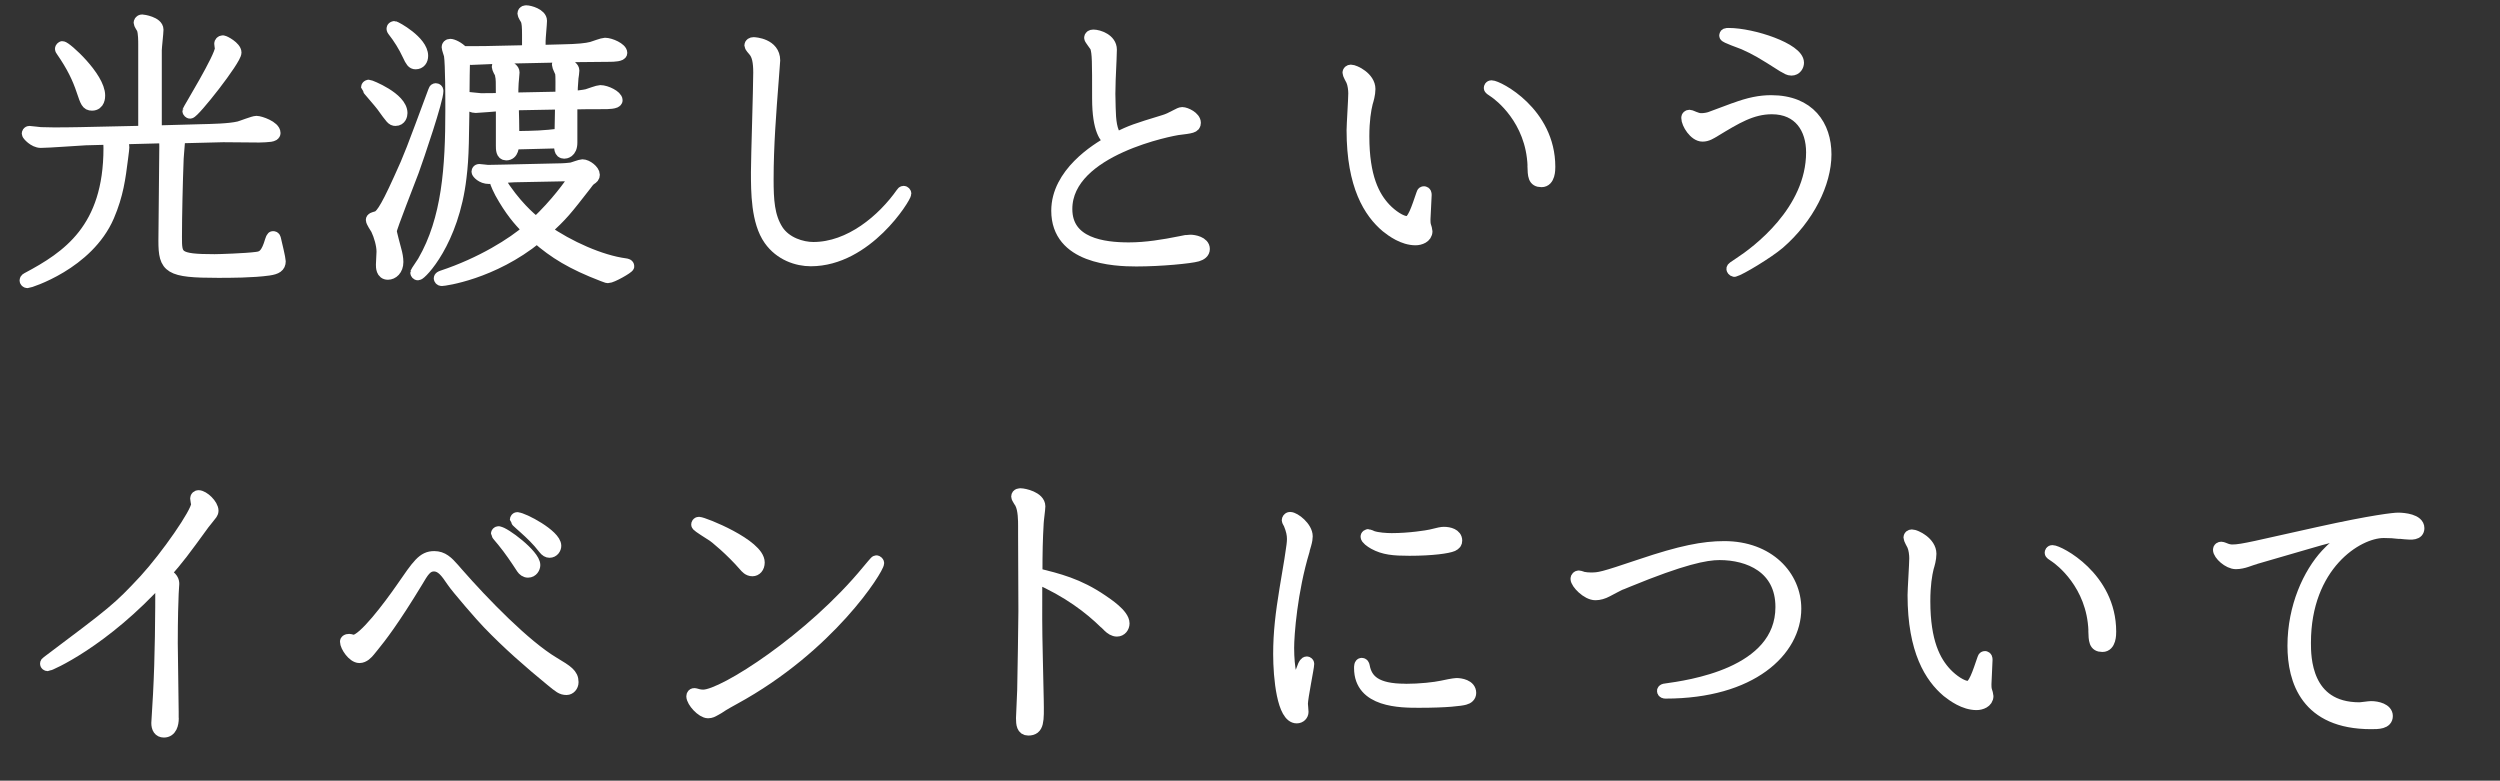<?xml version="1.0" encoding="UTF-8"?>
<svg id="_レイヤー_2" data-name="レイヤー 2" xmlns="http://www.w3.org/2000/svg" viewBox="0 0 250.32 78.17">
  <rect x="0" y="0" width="250.32" height="78.17" fill="#333333" stroke="none"/>
  <defs>
    <style>
      .cls-1 {
        fill: none;
        stroke: #fff;
        stroke-linecap: round;
        stroke-linejoin: round;
        stroke-width: 1.2px;
      }

      .cls-2 {
        fill: #fff;
        stroke-width: 0px;
      }
    </style>
  </defs>
  <g id="_文字" data-name="文字">
    <g>
      <g>
        <path class="cls-1" d="m11.89,13.88c.4.32.46.55.46.89,0,.17-.03.26-.12,1.04-.26,2.04-.46,3.66-1.38,5.82-2.07,4.81-7.95,6.62-8.09,6.62-.12,0-.2-.09-.2-.17,0-.12.12-.17.17-.2,4.06-2.16,8.23-4.95,8.23-13.04,0-.14,0-.55-.09-.95l-2.3.06c-.66.03-3.77.26-4.49.26-.66,0-1.3-.72-1.3-.83,0-.06.03-.17.17-.17s.98.12,1.15.12c1.56.06,3.57,0,3.92,0l6.42-.14V4.44c0-.32,0-1.12-.14-1.53-.03-.09-.32-.52-.32-.63,0-.03.03-.23.26-.23.06,0,1.53.2,1.53.92,0,.32-.17,1.76-.17,2.07v8.12l4.38-.12c1.27-.03,2.97-.06,3.94-.29.26-.06,1.47-.55,1.76-.55.35,0,1.81.49,1.81,1.12,0,.32-.63.32-1.55.35-.52,0-3.02-.03-3.6-.03l-4.78.12c.2.17.35.32.35.6,0,.12-.12,1.3-.12,1.53-.09,2.3-.17,5.67-.17,7.83,0,1.96,0,2.33,3.86,2.33.46,0,3.2-.09,4.2-.23.52-.06.92-.2,1.3-1.27.23-.72.26-.81.37-.81.14,0,.17.11.2.26.09.37.46,1.93.46,2.16,0,.52-.35.72-1.09.83-1.61.23-3.92.23-5.1.23-4.9,0-5.36-.4-5.36-3.11,0-1.32.09-7.92.09-9.42,0-.49,0-.63-.06-.95l-4.61.12ZM6.24,4.72c.35,0,3.69,3.02,3.69,4.84,0,.14,0,.92-.72.92-.49,0-.58-.29-.95-1.38-.43-1.3-1.01-2.5-2.07-4.03q-.09-.12-.09-.17c0-.09.09-.17.14-.17Zm16.07-.58c.17,0,1.27.6,1.27,1.12,0,.72-4.17,6.02-4.55,6.02-.06,0-.17-.09-.17-.17s3.25-5.38,3.25-6.25c0-.09-.06-.4-.06-.49s.09-.23.26-.23Z"/>
        <path class="cls-1" d="m36.92,8.58c.12,0,3.28,1.24,3.28,2.74,0,.2-.09.69-.6.69-.32,0-.4-.14-1.32-1.41-.2-.29-1.53-1.79-1.53-1.84,0-.09.06-.17.17-.17Zm.75,13.19c.4-.12.81-.46,2.33-3.83,1.04-2.25,1.27-2.91,3.46-8.81.03-.09.06-.2.17-.2.09,0,.17.06.17.17,0,.92-1.93,6.59-2.45,8.03-.35.95-2.22,5.67-2.22,5.99,0,.23.37,1.53.46,1.9.12.4.2.86.2,1.21,0,.78-.49,1.18-.95,1.18-.6,0-.6-.66-.6-.92,0-.2.06-1.07.06-1.3,0-.66-.26-1.58-.58-2.25-.09-.14-.49-.75-.49-.92,0-.14.14-.17.43-.26Zm1.81-19.06c.12,0,2.79,1.44,2.79,2.88,0,.43-.23.75-.66.75-.29,0-.43-.2-.72-.83-.43-.92-.92-1.7-1.53-2.48-.03-.06-.06-.09-.06-.14,0-.12.09-.17.17-.17Zm13.39,2.42v-1.61c0-.86-.03-1.21-.14-1.53-.06-.09-.32-.52-.32-.63,0-.09.06-.23.26-.23.37,0,1.5.32,1.5.95,0,.29-.14,1.7-.14,2.04v.98l2.25-.06c1.61-.03,2.42-.12,2.97-.26.2-.06,1.12-.4,1.32-.4.55,0,1.64.49,1.64.92,0,.26-.75.29-1.18.29-.46,0-2.65.03-3.17.03l-8.06.17c-.37,0-2.19.11-2.62.11-.26,0-.49-.09-.69-.17-.03.2-.06,1.55-.06,1.79-.06,6.56-.06,8.12-.32,10.25-.75,6.45-3.97,9.7-4.26,9.7-.09,0-.17-.09-.17-.17,0-.06.63-.95.72-1.12,2.45-4.23,2.79-9.44,2.79-15.12,0-1.12,0-4.61-.14-5.53-.03-.14-.23-.69-.23-.81s.09-.23.26-.23c.23,0,.83.26,1.24.72.52.03,1.76,0,2.39,0l4.18-.09Zm2.94,11.83c.6,0,1.24-.06,1.41-.09.17-.03.92-.32,1.09-.32.46,0,1.15.55,1.15.95,0,.2-.09.29-.35.46-.17.12-.37.4-.43.49-2.02,2.59-2.36,3.05-4.09,4.61,2.33,1.64,5.56,3.08,8,3.4.2.03.32.06.32.2s-1.64,1.09-2.04,1.09c-.09,0-.2-.06-.52-.17-3.08-1.18-4.84-2.27-6.59-3.8-4.46,3.63-9.3,4.26-9.53,4.26-.14,0-.2-.12-.2-.17,0-.09.09-.14.26-.2,3.92-1.3,7.11-3.31,8.64-4.66-.58-.55-1.47-1.47-2.45-3.11-.52-.83-.86-1.7-.86-1.79,0-.06.03-.17.17-.17.09,0,.14.03.2.14,1.53,2.45,3.05,3.74,3.69,4.26,2.04-1.93,3.31-3.71,4.06-4.81l-6.19.12c-.35,0-2.16.17-2.59.17-.72,0-1.15-.52-1.15-.63,0-.09.06-.17.17-.17s.75.09.89.09c.35,0,1.18-.03,1.58-.03l5.36-.12Zm.03-7.2h.37c0-1.09.03-2.16-.03-2.45-.03-.14-.32-.69-.32-.83,0-.09.09-.2.23-.2s1.32.26,1.32.78c0,.06-.06.66-.09.78-.06.66-.09,1.3-.06,1.53l-.03.35c.4-.03,1.21-.12,1.55-.2.2-.06,1.12-.4,1.32-.4.6,0,1.64.52,1.64.92,0,.29-.92.29-1.3.29-.66,0-2.53,0-3.23.03v3.92c0,.98-.63,1.01-.72,1.01-.43,0-.43-.46-.4-1.04l-4.72.12c0,.26,0,1.09-.69,1.09-.43,0-.43-.52-.43-.89v-4.06c-.4.03-2.36.2-2.62.2-.6,0-1.18-.58-1.18-.72,0-.11.09-.2.17-.2.26,0,1.32.14,1.53.14.63,0,1.44,0,2.1-.03,0-1.81,0-2.02-.09-2.39,0-.12-.32-.69-.32-.81,0-.09.06-.23.23-.23.26,0,1.35.26,1.35.78,0,.17-.09.95-.09,1.09-.03.35-.03.72-.03,1.53l4.49-.09Zm-2.91,3.94c.52,0,1.53-.06,2.04-.11.23-.03.95-.12,1.15-.06,0-.46.06-2.68.06-3.17l-4.84.09c.03.66.06,2.62.06,3.28l1.53-.03Z"/>
        <path class="cls-1" d="m76.86,17.94c0,2.1.09,3.74.98,5.13.83,1.27,2.45,1.76,3.6,1.76,3.66,0,6.97-2.79,8.87-5.5.03-.06.09-.12.17-.12s.17.09.17.17c0,.37-3.86,6.68-9.47,6.68-1.35,0-3.05-.55-4.12-2.07-1.27-1.79-1.27-4.81-1.27-6.77,0-1.41.23-8.38.23-9.96,0-1.07-.14-1.76-.52-2.19-.06-.06-.37-.43-.37-.52,0-.14.14-.23.32-.23.12,0,2.07.11,2.07,1.73,0,.26-.09.95-.14,1.87-.26,3.34-.52,6.68-.52,10.02Z"/>
        <path class="cls-1" d="m118.73,24.16c.2-.03.29-.06.46-.06.35,0,1.35.17,1.35.83,0,.35-.29.55-.66.66-.69.2-3.63.49-6.1.49-2.25,0-7.92-.26-7.92-4.98,0-3.71,3.92-6.16,5.3-6.91-.43-.37-1.21-1.09-1.21-4.35,0-3.74,0-4.46-.2-5.13-.06-.14-.6-.81-.6-.92,0-.14.12-.23.32-.23.52,0,1.76.4,1.76,1.41,0,.26-.03.83-.03.95l-.09,2.07-.03,1.41.03,1.41c.03,1.24.12,2.33.69,3.02,1.58-.75,1.81-.83,4.75-1.73.4-.12.69-.26,1.24-.55.23-.12.43-.23.58-.23.35,0,1.27.43,1.27.98,0,.43-.35.46-1.73.63-.26.03-11.14,1.96-11.14,8,0,3.48,3.71,3.94,6.25,3.94,1.76,0,3.48-.29,5.18-.63l.55-.11Z"/>
        <path class="cls-1" d="m142.61,19.26c.11,0,.14.12.14.26,0,.23-.12,2.25-.12,2.45,0,.17,0,.43.06.63.06.17.14.46.14.55,0,.6-.66.81-1.09.81-1.24,0-2.36-.83-2.91-1.27-1.67-1.41-3.4-4.06-3.4-9.65,0-.52.17-3.11.17-3.69,0-.35-.06-.92-.23-1.3-.06-.12-.35-.63-.35-.78,0-.11.12-.2.23-.2.4,0,1.87.72,1.87,1.84,0,.52-.17,1.09-.26,1.38-.17.69-.35,1.76-.35,3.37,0,4.09,1.04,6.05,2.19,7.26.63.66,1.58,1.32,2.19,1.32s1.01-1.35,1.53-2.85c.03-.12.09-.14.17-.14Zm10.94-2.65c-.17-4.69-3.46-7.11-3.89-7.4-.43-.29-.49-.32-.49-.4,0-.06.03-.17.17-.17.63,0,5.79,2.62,5.79,8.06,0,.29,0,1.44-.78,1.44s-.78-.55-.81-1.53Z"/>
        <path class="cls-1" d="m173.63,10.91c1.53-.58,2.65-.78,3.71-.78,3.83,0,5.44,2.48,5.44,5.33s-1.7,6.33-4.66,8.9c-1.12.95-3.89,2.62-4.46,2.76-.14-.03-.2-.14-.2-.2,0-.09.09-.14.75-.58,1.67-1.09,7.23-5.18,7.23-11.09,0-2.39-1.27-4.41-4.03-4.41-2.02,0-3.6.98-5.7,2.25-.43.26-.78.49-1.24.49-.78,0-1.53-1.21-1.53-1.79,0-.11.09-.2.23-.2.09,0,.43.17.55.2.29.12.46.14.66.14.26,0,.63-.06.86-.14l2.39-.89Zm4.95-4.26c-2.16-1.38-2.76-1.73-3.97-2.27-.32-.14-1.87-.66-1.87-.81s.09-.17.35-.17c2.39,0,6.94,1.5,6.94,2.88,0,.29-.2.69-.66.69-.26,0-.43-.12-.78-.32Z"/>
        <path class="cls-1" d="m17.3,71.93c0,.55-.17,1.32-.89,1.32-.46,0-.66-.35-.66-.86,0-.09.14-2.48.17-2.85.2-3.74.23-7.8.23-11.69-5.82,6.45-11.23,8.75-11.37,8.75-.09,0-.17-.06-.17-.14s.03-.11.12-.17c6.71-5.04,7.11-5.33,9.79-8.21,2.16-2.36,5.21-6.74,5.21-7.57,0-.09-.09-.52-.09-.6,0-.14.12-.23.23-.23.49,0,1.41.86,1.41,1.47,0,.11-.06.23-.12.32-.09.14-.66.81-.78.98-1.99,2.74-2.48,3.4-3.86,4.98.75.4.83.75.83,1.04,0,.14-.06.83-.06.98-.03.63-.09,2.45-.09,4.95,0,.98.09,5.76.09,6.85v.69Z"/>
        <path class="cls-1" d="m37,65.13c-.23.29-.58.66-1.01.66-.63,0-1.35-1.09-1.35-1.55,0-.06.06-.17.32-.17.12,0,.32.09.46.09.98,0,3.6-3.51,4.78-5.21,1.67-2.42,2.16-3.17,3.28-3.17.83,0,1.32.49,1.93,1.18l.4.46c2.62,2.99,6.74,7.23,9.62,8.95,1.35.81,1.9,1.15,1.9,1.93,0,.4-.29.69-.6.69-.49,0-.72-.2-1.56-.89-2.19-1.79-4.32-3.66-6.28-5.7-.58-.58-3.17-3.57-3.6-4.23-.6-.89-1.07-1.55-1.84-1.55s-1.12.63-1.7,1.61c-2.39,3.94-3.66,5.56-4.41,6.48l-.35.43Zm12.93-11.83c.52,0,3.57,2.27,3.57,3.28,0,.26-.2.66-.63.66-.26,0-.46-.17-.58-.35-.6-.92-1.24-1.87-1.93-2.71-.09-.12-.6-.69-.6-.75s.06-.14.17-.14Zm1.87-1.41c.55,0,3.8,1.7,3.8,2.76,0,.26-.2.6-.58.6-.17,0-.35-.09-.55-.35-.63-.83-1.35-1.5-1.93-2.02,0,0-.89-.78-.89-.83,0-.09.06-.17.14-.17Z"/>
        <path class="cls-1" d="m71.56,71.09c-.17.12-.4.23-.66.23-.6,0-1.58-1.07-1.58-1.61,0-.09.06-.26.29-.2.23.06.43.14.81.14,2.02,0,10.86-5.67,16.47-12.5.2-.23.78-.95.84-.95.09,0,.2.11.2.17,0,.58-4.87,8.38-14.43,13.59l-.63.35c-.26.14-.78.46-.89.55l-.4.23Zm-1.58-18.74c.46,0,5.99,2.22,5.99,3.97,0,.49-.29.78-.63.78-.4,0-.63-.29-.78-.46-1.32-1.53-2.99-2.91-3.25-3.05-1.35-.86-1.5-.98-1.5-1.07,0-.06.03-.17.17-.17Z"/>
        <path class="cls-1" d="m110.64,62.37c-1.5-1.47-3.69-3.17-6.88-4.55,0,3.97-.03,4.43.06,8.23l.09,4.12c.03,2.04.06,2.88-.95,2.88-.58,0-.63-.55-.63-1.15,0-.4.12-2.36.12-2.82.03-1.5.12-6.77.12-7.89l-.03-7.72v-.81c0-.49,0-1.64-.32-2.25-.03-.09-.37-.55-.37-.69,0-.23.26-.23.35-.23.32,0,1.87.32,1.87,1.21,0,.26-.17,1.47-.17,1.73-.09,1.58-.12,2.79-.12,5.04,2.19.55,4.15,1.01,6.56,2.65.46.32,2.16,1.41,2.16,2.3,0,.37-.26.72-.66.72-.32,0-.6-.2-.81-.4l-.37-.37Z"/>
        <path class="cls-1" d="m130.54,55.11c-1.24,4.09-1.56,8.44-1.56,9.76,0,2.13.37,3.37.63,4.26.14-.37.86-2.33.92-2.45.09-.17.17-.35.32-.35.06,0,.14.06.14.14,0,.35-.63,3.37-.63,4,0,.11.06.66.06.81,0,.29-.23.55-.58.55-1.38,0-1.76-3.97-1.76-6.33,0-2.16.23-4.06.63-6.51l.49-2.94.12-.81c.06-.37.14-.89.14-1.27,0-.46-.09-.89-.35-1.53-.03-.06-.17-.29-.17-.35s.06-.23.23-.23c.46,0,1.67.95,1.67,1.84,0,.17-.03.43-.14.81l-.17.58Zm10.16,13.96c1.5,0,2.97-.17,3.66-.32.23-.06,1.27-.26,1.47-.26.4,0,1.38.14,1.38.89,0,.32-.23.52-.55.6-.4.11-1.76.29-4.58.29-1.81,0-5.9,0-5.9-3.37,0-.17,0-.43.17-.43.12,0,.17.09.2.23.26,1.44,1.24,2.36,4.15,2.36Zm-3.71-15.49c.06,0,.37.14.43.17.52.17,1.35.23,1.93.23,1.81,0,3.57-.29,3.92-.37.81-.2,1.07-.26,1.3-.26.52,0,1.24.17,1.24.78,0,.23-.09.35-.37.49-.46.2-2.02.43-4.32.43-1.58,0-2.56-.09-3.54-.63-.35-.2-.75-.49-.75-.69,0-.09.09-.14.17-.14Z"/>
        <path class="cls-1" d="m162.37,58.43c-.23.09-1.24.63-1.47.75-.37.2-.78.32-1.15.32-.84,0-1.9-1.12-1.9-1.55,0-.12.11-.23.23-.23.09,0,.43.14.52.14.17.03.37.06.66.06.89,0,1.12-.03,5.04-1.35,4-1.35,6.25-1.79,8.35-1.79,4.43,0,7.11,2.91,7.11,6.16,0,4.2-4.38,8.41-12.99,8.41-.12,0-.26-.03-.26-.17,0-.09.14-.14.23-.14,2.25-.32,11.63-1.53,11.63-8.26,0-3.97-3.28-5.3-6.19-5.3-1.41,0-3.71.46-9.19,2.71l-.63.26Z"/>
        <path class="cls-1" d="m198.77,65.8c.11,0,.14.12.14.26,0,.23-.11,2.25-.11,2.45,0,.17,0,.43.06.63.06.17.14.46.14.55,0,.6-.66.81-1.09.81-1.24,0-2.36-.84-2.91-1.27-1.67-1.41-3.4-4.06-3.4-9.65,0-.52.17-3.11.17-3.69,0-.35-.06-.92-.23-1.3-.06-.12-.35-.63-.35-.78,0-.12.12-.2.23-.2.4,0,1.87.72,1.87,1.84,0,.52-.17,1.09-.26,1.38-.17.69-.35,1.76-.35,3.37,0,4.09,1.04,6.05,2.19,7.26.63.66,1.58,1.32,2.19,1.32s1.01-1.35,1.53-2.85c.03-.11.09-.14.17-.14Zm10.94-2.65c-.17-4.69-3.46-7.11-3.89-7.4-.43-.29-.49-.32-.49-.4,0-.06.03-.17.17-.17.63,0,5.79,2.62,5.79,8.06,0,.29,0,1.44-.78,1.44s-.78-.55-.81-1.53Z"/>
        <path class="cls-1" d="m240.21,53.36c-.46-.06-.92-.09-1.53-.09-2.68,0-7.89,3.34-7.89,11.09,0,1.38,0,6.56,5.47,6.56.17,0,.95-.12,1.15-.12.63,0,1.58.23,1.58.89,0,.72-.86.72-1.58.72-6.45,0-7.77-4.26-7.77-7.75,0-3.92,1.58-7.26,3.31-9.13,1.24-1.38,2.71-2.04,3.63-2.51-2.45.49-3.48.75-5.82,1.44l-4.75,1.38c-.14.03-.89.29-1.06.35-.32.11-.72.2-1.07.2-.75,0-1.7-.89-1.7-1.35,0-.14.12-.2.23-.2.09,0,.35.11.43.14.2.09.49.14.66.14.58,0,1.21-.12,2.39-.37l6.19-1.38c5.59-1.24,7.66-1.44,8.03-1.44.6,0,2.04.14,2.04.95,0,.63-.69.58-1.35.52l-.6-.06Z"/>
      </g>
      <g>
        <path class="cls-2" d="m11.89,13.88c.4.32.46.55.46.89,0,.17-.03.26-.12,1.04-.26,2.04-.46,3.66-1.38,5.82-2.07,4.81-7.95,6.62-8.09,6.62-.12,0-.2-.09-.2-.17,0-.12.12-.17.17-.2,4.06-2.16,8.23-4.95,8.23-13.04,0-.14,0-.55-.09-.95l-2.3.06c-.66.03-3.77.26-4.49.26-.66,0-1.3-.72-1.3-.83,0-.06.03-.17.17-.17s.98.12,1.15.12c1.56.06,3.57,0,3.92,0l6.42-.14V4.44c0-.32,0-1.12-.14-1.53-.03-.09-.32-.52-.32-.63,0-.03.03-.23.26-.23.06,0,1.53.2,1.53.92,0,.32-.17,1.76-.17,2.07v8.12l4.38-.12c1.27-.03,2.97-.06,3.94-.29.26-.06,1.47-.55,1.76-.55.35,0,1.81.49,1.81,1.12,0,.32-.63.32-1.55.35-.52,0-3.02-.03-3.6-.03l-4.78.12c.2.17.35.32.35.6,0,.12-.12,1.3-.12,1.53-.09,2.3-.17,5.67-.17,7.83,0,1.96,0,2.33,3.86,2.33.46,0,3.2-.09,4.2-.23.52-.06.92-.2,1.3-1.27.23-.72.26-.81.37-.81.14,0,.17.11.2.26.09.37.46,1.93.46,2.16,0,.52-.35.72-1.09.83-1.61.23-3.92.23-5.1.23-4.9,0-5.36-.4-5.36-3.11,0-1.32.09-7.92.09-9.42,0-.49,0-.63-.06-.95l-4.61.12ZM6.24,4.72c.35,0,3.69,3.02,3.69,4.84,0,.14,0,.92-.72.92-.49,0-.58-.29-.95-1.38-.43-1.3-1.01-2.5-2.07-4.03q-.09-.12-.09-.17c0-.09.09-.17.14-.17Zm16.07-.58c.17,0,1.27.6,1.27,1.12,0,.72-4.17,6.02-4.55,6.02-.06,0-.17-.09-.17-.17s3.25-5.38,3.25-6.25c0-.09-.06-.4-.06-.49s.09-.23.26-.23Z"/>
        <path class="cls-2" d="m36.92,8.58c.12,0,3.28,1.24,3.28,2.74,0,.2-.09.69-.6.69-.32,0-.4-.14-1.32-1.41-.2-.29-1.53-1.79-1.53-1.84,0-.09.06-.17.17-.17Zm.75,13.19c.4-.12.81-.46,2.33-3.83,1.04-2.25,1.27-2.91,3.46-8.81.03-.09.06-.2.17-.2.09,0,.17.06.17.17,0,.92-1.93,6.59-2.45,8.03-.35.95-2.22,5.67-2.22,5.99,0,.23.37,1.53.46,1.9.12.4.2.86.2,1.21,0,.78-.49,1.18-.95,1.18-.6,0-.6-.66-.6-.92,0-.2.06-1.07.06-1.3,0-.66-.26-1.58-.58-2.25-.09-.14-.49-.75-.49-.92,0-.14.14-.17.43-.26Zm1.81-19.06c.12,0,2.79,1.44,2.79,2.88,0,.43-.23.75-.66.75-.29,0-.43-.2-.72-.83-.43-.92-.92-1.7-1.53-2.48-.03-.06-.06-.09-.06-.14,0-.12.09-.17.17-.17Zm13.39,2.42v-1.61c0-.86-.03-1.21-.14-1.53-.06-.09-.32-.52-.32-.63,0-.09.06-.23.26-.23.37,0,1.5.32,1.5.95,0,.29-.14,1.7-.14,2.04v.98l2.25-.06c1.61-.03,2.42-.12,2.97-.26.2-.06,1.12-.4,1.32-.4.55,0,1.64.49,1.64.92,0,.26-.75.29-1.18.29-.46,0-2.65.03-3.17.03l-8.06.17c-.37,0-2.19.11-2.62.11-.26,0-.49-.09-.69-.17-.03.2-.06,1.55-.06,1.79-.06,6.56-.06,8.12-.32,10.25-.75,6.45-3.97,9.7-4.26,9.7-.09,0-.17-.09-.17-.17,0-.06.63-.95.72-1.12,2.45-4.23,2.79-9.44,2.79-15.12,0-1.12,0-4.61-.14-5.53-.03-.14-.23-.69-.23-.81s.09-.23.26-.23c.23,0,.83.26,1.24.72.52.03,1.76,0,2.39,0l4.18-.09Zm2.94,11.83c.6,0,1.24-.06,1.41-.09.17-.03.92-.32,1.09-.32.46,0,1.15.55,1.15.95,0,.2-.09.29-.35.46-.17.12-.37.4-.43.49-2.02,2.59-2.36,3.05-4.09,4.61,2.33,1.64,5.56,3.08,8,3.4.2.03.32.06.32.2s-1.64,1.09-2.04,1.09c-.09,0-.2-.06-.52-.17-3.08-1.18-4.84-2.27-6.59-3.8-4.46,3.63-9.3,4.26-9.53,4.26-.14,0-.2-.12-.2-.17,0-.09.09-.14.26-.2,3.92-1.3,7.11-3.31,8.64-4.66-.58-.55-1.47-1.47-2.45-3.11-.52-.83-.86-1.7-.86-1.79,0-.06.03-.17.17-.17.09,0,.14.03.2.14,1.53,2.45,3.05,3.74,3.69,4.26,2.04-1.93,3.31-3.71,4.06-4.81l-6.19.12c-.35,0-2.16.17-2.59.17-.72,0-1.15-.52-1.15-.63,0-.09.06-.17.17-.17s.75.09.89.09c.35,0,1.18-.03,1.58-.03l5.36-.12Zm.03-7.2h.37c0-1.09.03-2.16-.03-2.45-.03-.14-.32-.69-.32-.83,0-.09.09-.2.23-.2s1.32.26,1.32.78c0,.06-.06.66-.09.78-.06.66-.09,1.3-.06,1.53l-.03.35c.4-.03,1.21-.12,1.55-.2.2-.06,1.12-.4,1.32-.4.6,0,1.64.52,1.64.92,0,.29-.92.29-1.3.29-.66,0-2.53,0-3.23.03v3.92c0,.98-.63,1.01-.72,1.01-.43,0-.43-.46-.4-1.04l-4.72.12c0,.26,0,1.09-.69,1.09-.43,0-.43-.52-.43-.89v-4.06c-.4.03-2.36.2-2.62.2-.6,0-1.18-.58-1.18-.72,0-.11.09-.2.17-.2.26,0,1.32.14,1.53.14.63,0,1.44,0,2.1-.03,0-1.81,0-2.02-.09-2.39,0-.12-.32-.69-.32-.81,0-.09.06-.23.23-.23.26,0,1.35.26,1.35.78,0,.17-.09.95-.09,1.09-.03.35-.03.72-.03,1.53l4.49-.09Zm-2.91,3.94c.52,0,1.53-.06,2.04-.11.23-.03.95-.12,1.15-.06,0-.46.06-2.68.06-3.17l-4.84.09c.03.66.06,2.62.06,3.28l1.53-.03Z"/>
        <path class="cls-2" d="m76.86,17.94c0,2.1.09,3.74.98,5.13.83,1.27,2.45,1.76,3.6,1.76,3.66,0,6.97-2.79,8.87-5.5.03-.06.09-.12.17-.12s.17.09.17.17c0,.37-3.86,6.68-9.47,6.68-1.35,0-3.05-.55-4.12-2.07-1.27-1.79-1.27-4.81-1.27-6.77,0-1.41.23-8.38.23-9.96,0-1.07-.14-1.76-.52-2.19-.06-.06-.37-.43-.37-.52,0-.14.14-.23.32-.23.12,0,2.07.11,2.07,1.73,0,.26-.09.95-.14,1.87-.26,3.34-.52,6.68-.52,10.02Z"/>
        <path class="cls-2" d="m118.73,24.16c.2-.03.29-.06.46-.06.35,0,1.35.17,1.35.83,0,.35-.29.55-.66.66-.69.2-3.63.49-6.1.49-2.25,0-7.92-.26-7.92-4.98,0-3.71,3.92-6.16,5.3-6.91-.43-.37-1.21-1.09-1.21-4.35,0-3.74,0-4.46-.2-5.13-.06-.14-.6-.81-.6-.92,0-.14.12-.23.32-.23.52,0,1.76.4,1.76,1.41,0,.26-.03.83-.03.95l-.09,2.07-.03,1.41.03,1.41c.03,1.24.12,2.33.69,3.02,1.58-.75,1.81-.83,4.75-1.73.4-.12.69-.26,1.24-.55.23-.12.43-.23.58-.23.35,0,1.27.43,1.27.98,0,.43-.35.46-1.73.63-.26.03-11.14,1.96-11.14,8,0,3.48,3.71,3.94,6.25,3.94,1.76,0,3.48-.29,5.18-.63l.55-.11Z"/>
        <path class="cls-2" d="m142.61,19.26c.11,0,.14.12.14.26,0,.23-.12,2.25-.12,2.45,0,.17,0,.43.06.63.06.17.14.46.14.55,0,.6-.66.81-1.09.81-1.24,0-2.36-.83-2.91-1.27-1.67-1.41-3.4-4.06-3.4-9.65,0-.52.17-3.11.17-3.69,0-.35-.06-.92-.23-1.3-.06-.12-.35-.63-.35-.78,0-.11.12-.2.23-.2.4,0,1.87.72,1.87,1.84,0,.52-.17,1.09-.26,1.38-.17.69-.35,1.76-.35,3.37,0,4.09,1.04,6.05,2.19,7.26.63.66,1.58,1.32,2.19,1.32s1.01-1.35,1.53-2.85c.03-.12.09-.14.17-.14Zm10.94-2.65c-.17-4.69-3.46-7.11-3.89-7.4-.43-.29-.49-.32-.49-.4,0-.06.03-.17.17-.17.63,0,5.79,2.62,5.79,8.06,0,.29,0,1.44-.78,1.44s-.78-.55-.81-1.53Z"/>
        <path class="cls-2" d="m173.63,10.91c1.53-.58,2.65-.78,3.71-.78,3.83,0,5.44,2.48,5.44,5.33s-1.7,6.33-4.66,8.9c-1.12.95-3.89,2.62-4.46,2.76-.14-.03-.2-.14-.2-.2,0-.09.09-.14.75-.58,1.67-1.09,7.23-5.18,7.23-11.09,0-2.39-1.27-4.41-4.03-4.41-2.02,0-3.6.98-5.7,2.25-.43.26-.78.49-1.24.49-.78,0-1.53-1.21-1.53-1.79,0-.11.09-.2.23-.2.09,0,.43.17.55.2.29.12.46.14.66.14.26,0,.63-.06.86-.14l2.39-.89Zm4.95-4.26c-2.16-1.38-2.76-1.73-3.97-2.27-.32-.14-1.87-.66-1.87-.81s.09-.17.35-.17c2.39,0,6.94,1.5,6.94,2.88,0,.29-.2.69-.66.69-.26,0-.43-.12-.78-.32Z"/>
        <path class="cls-2" d="m17.3,71.93c0,.55-.17,1.32-.89,1.32-.46,0-.66-.35-.66-.86,0-.09.14-2.48.17-2.85.2-3.74.23-7.8.23-11.69-5.82,6.45-11.23,8.75-11.37,8.75-.09,0-.17-.06-.17-.14s.03-.11.12-.17c6.71-5.04,7.11-5.33,9.79-8.21,2.16-2.36,5.21-6.74,5.21-7.57,0-.09-.09-.52-.09-.6,0-.14.12-.23.23-.23.49,0,1.41.86,1.41,1.47,0,.11-.06.23-.12.32-.09.14-.66.81-.78.98-1.99,2.74-2.48,3.4-3.86,4.98.75.4.83.75.83,1.04,0,.14-.06.83-.06.98-.03.63-.09,2.45-.09,4.95,0,.98.09,5.76.09,6.85v.69Z"/>
        <path class="cls-2" d="m37,65.13c-.23.29-.58.66-1.01.66-.63,0-1.35-1.09-1.35-1.55,0-.06.06-.17.32-.17.12,0,.32.09.46.09.98,0,3.6-3.51,4.78-5.21,1.67-2.42,2.16-3.17,3.28-3.17.83,0,1.32.49,1.93,1.18l.4.46c2.62,2.99,6.74,7.23,9.62,8.95,1.35.81,1.9,1.15,1.9,1.93,0,.4-.29.69-.6.69-.49,0-.72-.2-1.56-.89-2.19-1.79-4.32-3.66-6.28-5.7-.58-.58-3.17-3.57-3.6-4.23-.6-.89-1.07-1.55-1.84-1.55s-1.12.63-1.7,1.61c-2.39,3.94-3.66,5.56-4.41,6.48l-.35.43Zm12.93-11.83c.52,0,3.57,2.27,3.57,3.28,0,.26-.2.66-.63.66-.26,0-.46-.17-.58-.35-.6-.92-1.24-1.87-1.93-2.71-.09-.12-.6-.69-.6-.75s.06-.14.17-.14Zm1.87-1.41c.55,0,3.8,1.7,3.8,2.76,0,.26-.2.6-.58.6-.17,0-.35-.09-.55-.35-.63-.83-1.35-1.5-1.93-2.02,0,0-.89-.78-.89-.83,0-.09.06-.17.14-.17Z"/>
        <path class="cls-2" d="m71.56,71.09c-.17.12-.4.23-.66.23-.6,0-1.58-1.07-1.58-1.61,0-.09.06-.26.29-.2.23.06.43.14.81.14,2.02,0,10.86-5.67,16.47-12.5.2-.23.78-.95.84-.95.09,0,.2.11.2.17,0,.58-4.87,8.38-14.43,13.59l-.63.35c-.26.14-.78.46-.89.55l-.4.23Zm-1.58-18.74c.46,0,5.99,2.22,5.99,3.97,0,.49-.29.78-.63.78-.4,0-.63-.29-.78-.46-1.32-1.53-2.99-2.91-3.25-3.05-1.35-.86-1.5-.98-1.5-1.07,0-.06.03-.17.17-.17Z"/>
        <path class="cls-2" d="m110.64,62.37c-1.5-1.47-3.69-3.17-6.88-4.55,0,3.97-.03,4.43.06,8.23l.09,4.12c.03,2.04.06,2.88-.95,2.88-.58,0-.63-.55-.63-1.15,0-.4.12-2.36.12-2.82.03-1.5.12-6.77.12-7.89l-.03-7.72v-.81c0-.49,0-1.64-.32-2.25-.03-.09-.37-.55-.37-.69,0-.23.26-.23.35-.23.32,0,1.87.32,1.87,1.21,0,.26-.17,1.47-.17,1.73-.09,1.58-.12,2.79-.12,5.04,2.19.55,4.15,1.01,6.56,2.65.46.32,2.16,1.41,2.16,2.3,0,.37-.26.72-.66.72-.32,0-.6-.2-.81-.4l-.37-.37Z"/>
        <path class="cls-2" d="m130.54,55.11c-1.24,4.09-1.56,8.44-1.56,9.76,0,2.13.37,3.37.63,4.26.14-.37.86-2.33.92-2.45.09-.17.17-.35.32-.35.06,0,.14.06.14.14,0,.35-.63,3.37-.63,4,0,.11.06.66.06.81,0,.29-.23.55-.58.55-1.38,0-1.76-3.97-1.76-6.33,0-2.16.23-4.06.63-6.51l.49-2.94.12-.81c.06-.37.14-.89.14-1.27,0-.46-.09-.89-.35-1.53-.03-.06-.17-.29-.17-.35s.06-.23.23-.23c.46,0,1.67.95,1.67,1.84,0,.17-.03.43-.14.81l-.17.58Zm10.16,13.96c1.5,0,2.97-.17,3.66-.32.23-.06,1.27-.26,1.47-.26.4,0,1.38.14,1.38.89,0,.32-.23.52-.55.6-.4.11-1.76.29-4.58.29-1.81,0-5.9,0-5.9-3.37,0-.17,0-.43.17-.43.12,0,.17.09.2.23.26,1.44,1.24,2.36,4.15,2.36Zm-3.71-15.49c.06,0,.37.14.43.17.52.17,1.35.23,1.93.23,1.81,0,3.57-.29,3.92-.37.81-.2,1.07-.26,1.3-.26.52,0,1.24.17,1.24.78,0,.23-.09.35-.37.49-.46.2-2.02.43-4.32.43-1.58,0-2.56-.09-3.54-.63-.35-.2-.75-.49-.75-.69,0-.09.09-.14.17-.14Z"/>
        <path class="cls-2" d="m162.37,58.43c-.23.09-1.24.63-1.47.75-.37.2-.78.32-1.15.32-.84,0-1.9-1.12-1.9-1.55,0-.12.11-.23.23-.23.09,0,.43.14.52.14.17.03.37.06.66.06.89,0,1.12-.03,5.04-1.35,4-1.35,6.25-1.79,8.35-1.79,4.43,0,7.11,2.91,7.11,6.16,0,4.2-4.38,8.41-12.99,8.41-.12,0-.26-.03-.26-.17,0-.09.14-.14.23-.14,2.25-.32,11.63-1.53,11.63-8.26,0-3.97-3.28-5.3-6.19-5.3-1.41,0-3.71.46-9.19,2.71l-.63.26Z"/>
        <path class="cls-2" d="m198.77,65.8c.11,0,.14.12.14.26,0,.23-.11,2.25-.11,2.45,0,.17,0,.43.06.63.06.17.14.46.14.55,0,.6-.66.81-1.09.81-1.24,0-2.36-.84-2.91-1.27-1.67-1.41-3.4-4.06-3.4-9.65,0-.52.17-3.11.17-3.69,0-.35-.06-.92-.23-1.3-.06-.12-.35-.63-.35-.78,0-.12.12-.2.23-.2.4,0,1.87.72,1.87,1.84,0,.52-.17,1.09-.26,1.38-.17.69-.35,1.76-.35,3.37,0,4.09,1.04,6.05,2.19,7.26.63.66,1.58,1.32,2.19,1.32s1.01-1.35,1.53-2.85c.03-.11.09-.14.17-.14Zm10.94-2.65c-.17-4.69-3.46-7.11-3.89-7.4-.43-.29-.49-.32-.49-.4,0-.06.03-.17.17-.17.63,0,5.79,2.62,5.79,8.06,0,.29,0,1.44-.78,1.44s-.78-.55-.81-1.53Z"/>
        <path class="cls-2" d="m240.21,53.36c-.46-.06-.92-.09-1.53-.09-2.68,0-7.89,3.34-7.89,11.09,0,1.38,0,6.56,5.47,6.56.17,0,.95-.12,1.15-.12.63,0,1.58.23,1.58.89,0,.72-.86.72-1.58.72-6.45,0-7.77-4.26-7.77-7.75,0-3.92,1.58-7.26,3.31-9.13,1.24-1.38,2.71-2.04,3.63-2.51-2.45.49-3.48.75-5.82,1.44l-4.75,1.38c-.14.03-.89.29-1.06.35-.32.11-.72.2-1.07.2-.75,0-1.7-.89-1.7-1.35,0-.14.12-.2.23-.2.09,0,.35.11.43.14.2.09.49.14.66.14.58,0,1.21-.12,2.39-.37l6.19-1.38c5.59-1.24,7.66-1.44,8.03-1.44.6,0,2.04.14,2.04.95,0,.63-.69.58-1.35.52l-.6-.06Z"/>
      </g>
    </g>
  </g>
</svg>